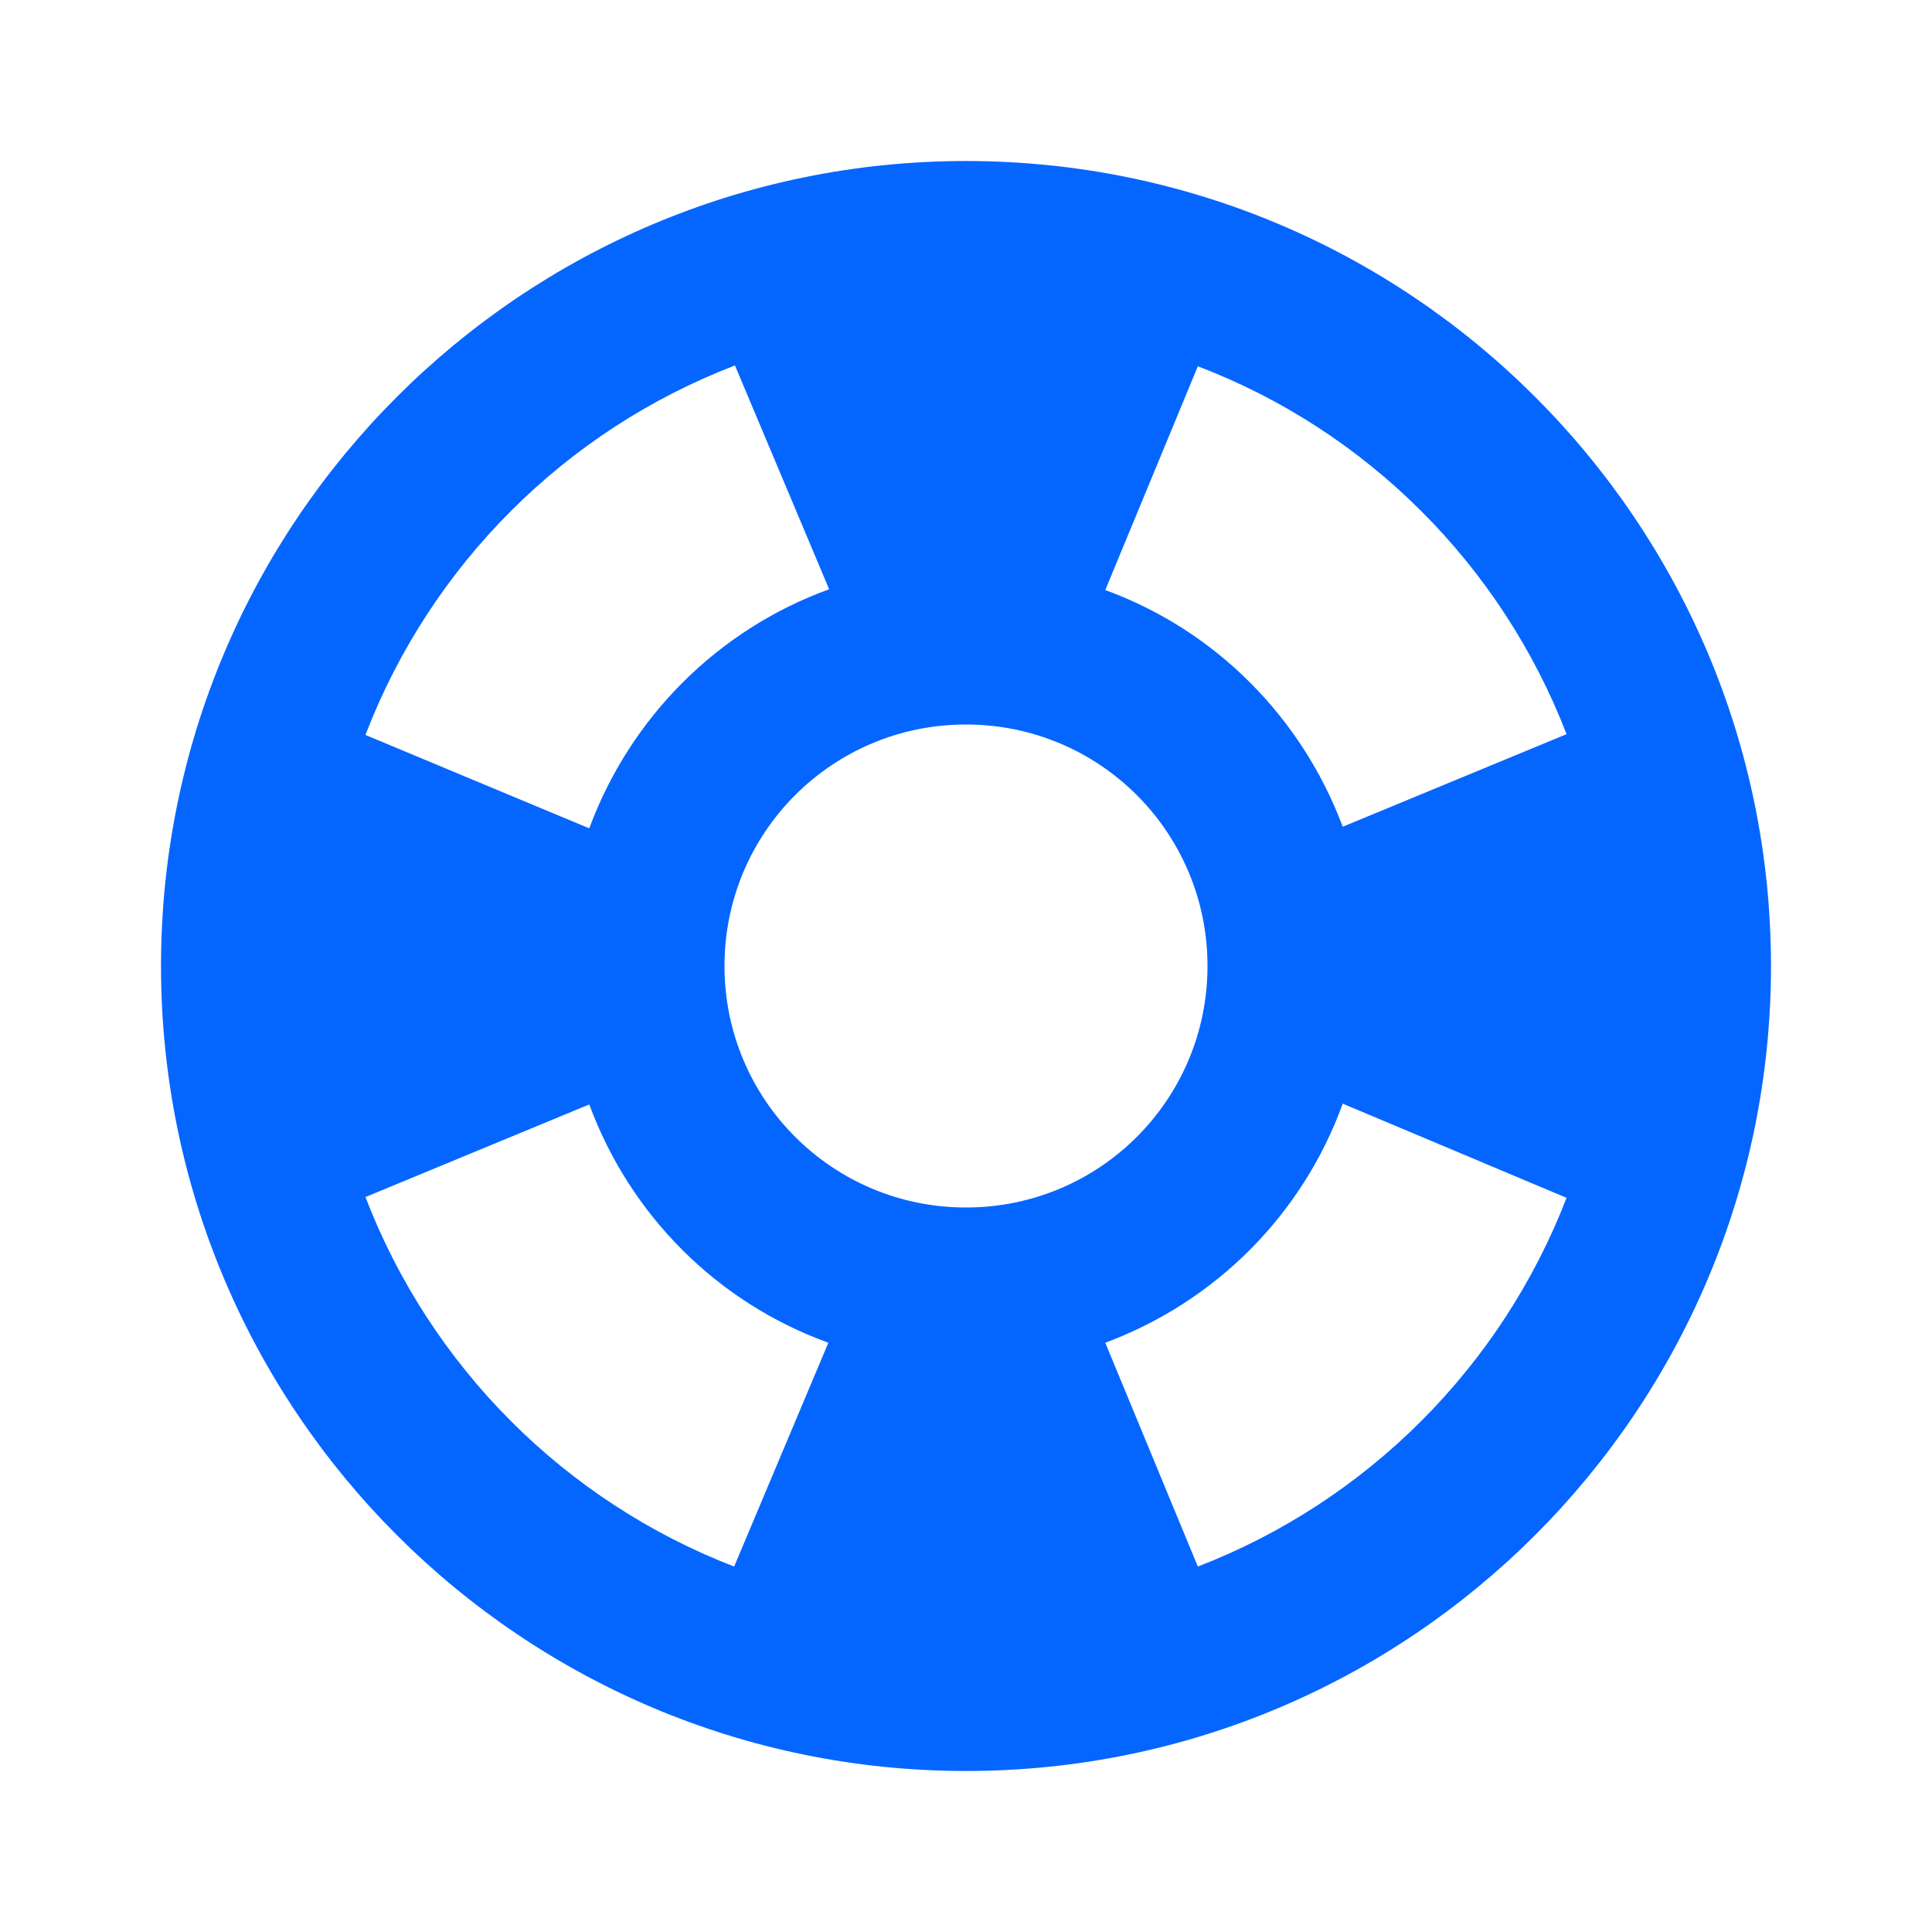 <svg width="44" height="44" viewBox="0 0 44 44" fill="none" xmlns="http://www.w3.org/2000/svg">
<path fill-rule="evenodd" clip-rule="evenodd" d="M22 3.667C11.88 3.667 3.667 11.88 3.667 22C3.667 32.12 11.88 40.333 22 40.333C32.12 40.333 40.333 32.12 40.333 22C40.333 11.88 32.12 3.667 22 3.667ZM35.677 16.72L30.58 18.828C29.645 16.335 27.683 14.355 25.172 13.438L27.28 8.342C31.13 9.808 34.192 12.87 35.677 16.72ZM22 27.5C18.957 27.5 16.5 25.043 16.5 22C16.5 18.957 18.957 16.5 22 16.5C25.043 16.5 27.5 18.957 27.5 22C27.5 25.043 25.043 27.5 22 27.5ZM16.738 8.323L18.883 13.42C16.353 14.337 14.355 16.335 13.42 18.865L8.323 16.738C9.808 12.87 12.87 9.808 16.738 8.323ZM8.323 27.262L13.42 25.153C14.355 27.683 16.335 29.663 18.865 30.58L16.72 35.677C12.87 34.192 9.808 31.13 8.323 27.262ZM27.28 35.677L25.172 30.58C27.683 29.645 29.663 27.665 30.58 25.135L35.677 27.28C34.192 31.13 31.13 34.192 27.28 35.677Z" fill="#0566FF"/>
</svg>
